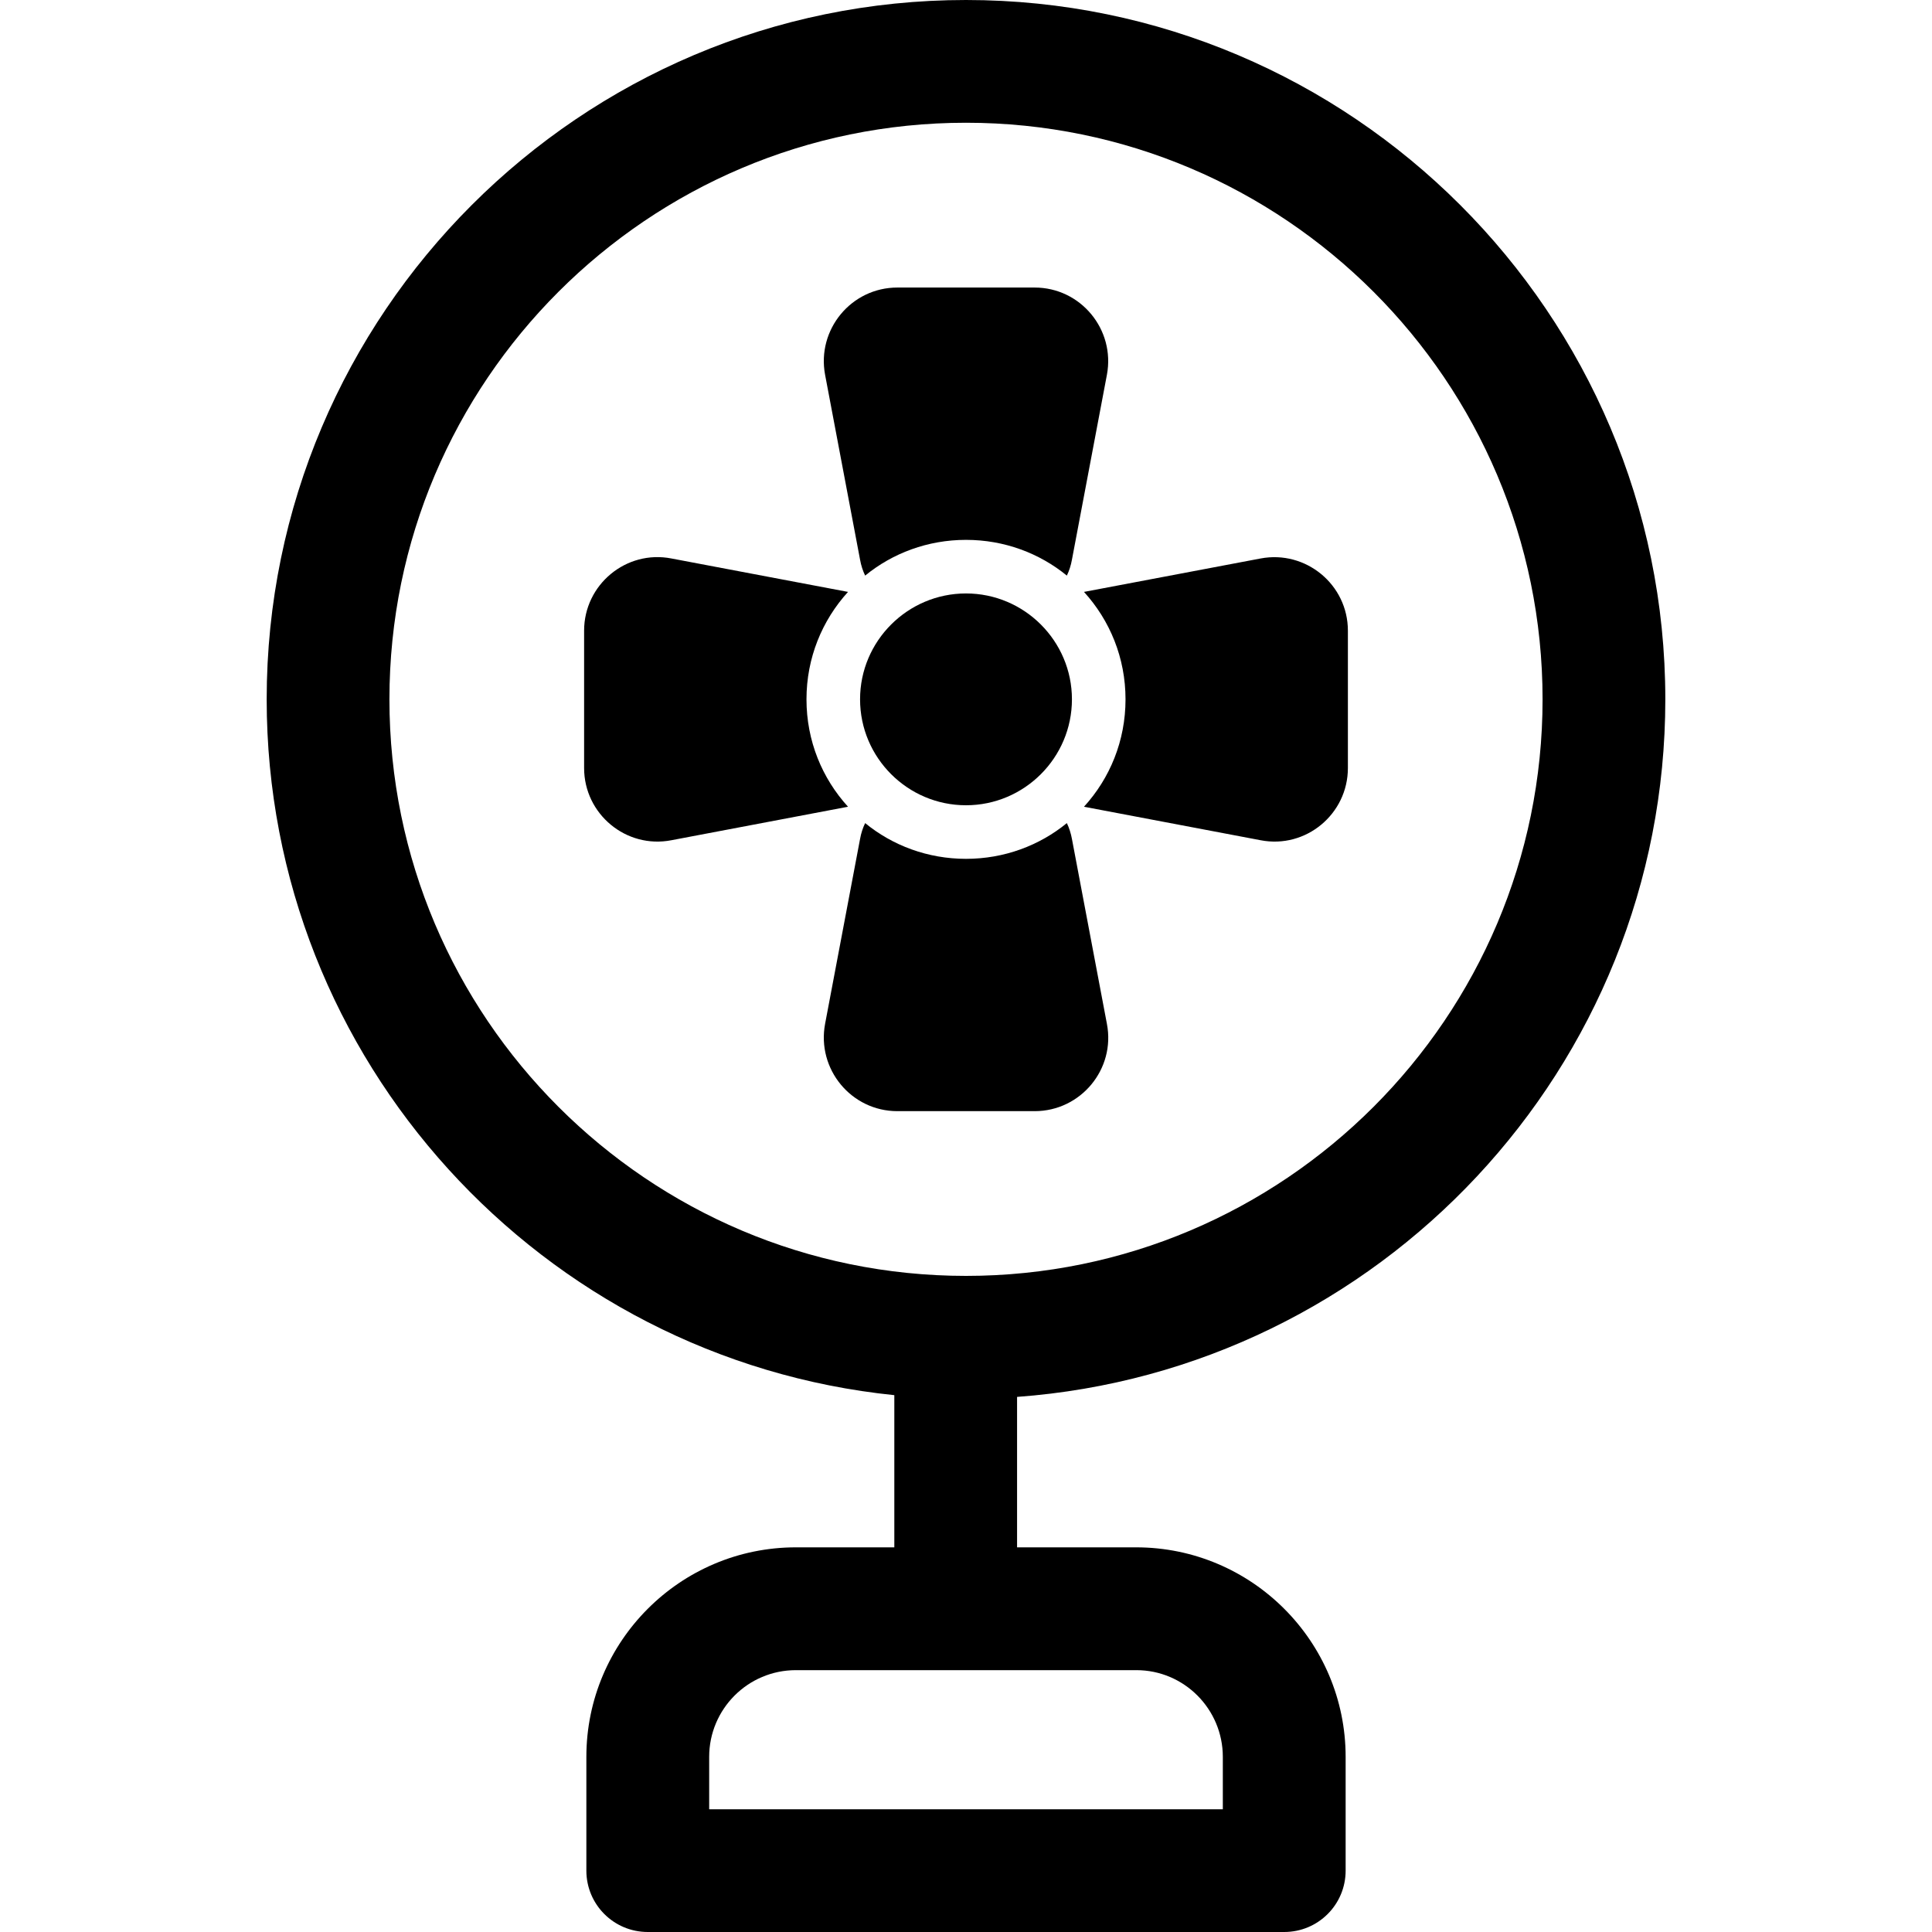 <?xml version="1.0" encoding="UTF-8"?>
<svg xmlns="http://www.w3.org/2000/svg" xmlns:xlink="http://www.w3.org/1999/xlink" width="30px" height="30px" viewBox="0 0 30 30" version="1.1">
<g id="surface1">
<path style=" stroke:none;fill-rule:nonzero;fill:rgb(0%,0%,0%);fill-opacity:1;" d="M 25.859 10.859 C 25.859 4.871 20.988 0 15 0 C 9.012 0 4.141 4.871 4.141 10.859 C 4.141 16.473 8.422 21.105 13.887 21.664 L 13.887 24.027 L 12.359 24.027 C 10.562 24.027 9.105 25.488 9.105 27.281 L 9.105 29.047 C 9.105 29.574 9.531 30 10.059 30 L 19.941 30 C 20.469 30 20.895 29.574 20.895 29.047 L 20.895 27.281 C 20.895 25.488 19.438 24.027 17.641 24.027 L 15.793 24.027 L 15.793 21.691 C 21.414 21.281 25.859 16.582 25.859 10.859 Z M 15 1.906 C 19.938 1.906 23.953 5.922 23.953 10.859 C 23.953 15.797 19.938 19.812 15 19.812 C 10.062 19.812 6.047 15.797 6.047 10.859 C 6.047 5.922 10.062 1.906 15 1.906 Z M 18.988 27.281 L 18.988 28.094 L 11.012 28.094 L 11.012 27.281 C 11.012 26.539 11.613 25.934 12.359 25.934 L 17.645 25.934 C 18.387 25.934 18.988 26.539 18.988 27.281 Z M 18.988 27.281 "/>
<path style=" stroke:none;fill-rule:nonzero;fill:rgb(0%,0%,0%);fill-opacity:1;" d="M 10.426 13.047 L 13.168 12.527 C 12.766 12.086 12.523 11.504 12.523 10.859 C 12.523 10.215 12.766 9.633 13.168 9.191 L 10.426 8.672 C 9.723 8.535 9.07 9.078 9.07 9.793 L 9.07 11.926 C 9.07 12.641 9.723 13.184 10.426 13.047 Z M 10.426 13.047 "/>
<path style=" stroke:none;fill-rule:nonzero;fill:rgb(0%,0%,0%);fill-opacity:1;" d="M 17.477 10.859 C 17.477 11.504 17.234 12.086 16.832 12.527 L 19.574 13.047 C 20.277 13.184 20.93 12.641 20.93 11.926 L 20.93 9.793 C 20.93 9.078 20.277 8.539 19.574 8.672 L 16.832 9.191 C 17.234 9.633 17.477 10.215 17.477 10.859 Z M 17.477 10.859 "/>
<path style=" stroke:none;fill-rule:nonzero;fill:rgb(0%,0%,0%);fill-opacity:1;" d="M 13.355 8.691 C 13.371 8.781 13.398 8.863 13.434 8.938 C 13.859 8.59 14.406 8.383 15 8.383 C 15.594 8.383 16.141 8.59 16.566 8.938 C 16.602 8.863 16.629 8.781 16.645 8.691 L 17.188 5.82 C 17.32 5.117 16.781 4.465 16.066 4.465 L 13.934 4.465 C 13.219 4.465 12.68 5.117 12.812 5.82 Z M 13.355 8.691 "/>
<path style=" stroke:none;fill-rule:nonzero;fill:rgb(0%,0%,0%);fill-opacity:1;" d="M 16.645 13.027 C 16.629 12.941 16.602 12.855 16.566 12.781 C 16.141 13.129 15.594 13.336 15 13.336 C 14.406 13.336 13.859 13.129 13.434 12.781 C 13.398 12.855 13.371 12.938 13.355 13.027 L 12.812 15.898 C 12.68 16.602 13.219 17.254 13.934 17.254 L 16.066 17.254 C 16.781 17.254 17.324 16.602 17.188 15.898 Z M 16.645 13.027 "/>
<path style=" stroke:none;fill-rule:nonzero;fill:rgb(0%,0%,0%);fill-opacity:1;" d="M 16.645 10.859 C 16.645 11.766 15.906 12.504 15 12.504 C 14.094 12.504 13.355 11.766 13.355 10.859 C 13.355 9.953 14.094 9.215 15 9.215 C 15.906 9.215 16.645 9.953 16.645 10.859 Z M 16.645 10.859 "/>
</g>
</svg>
